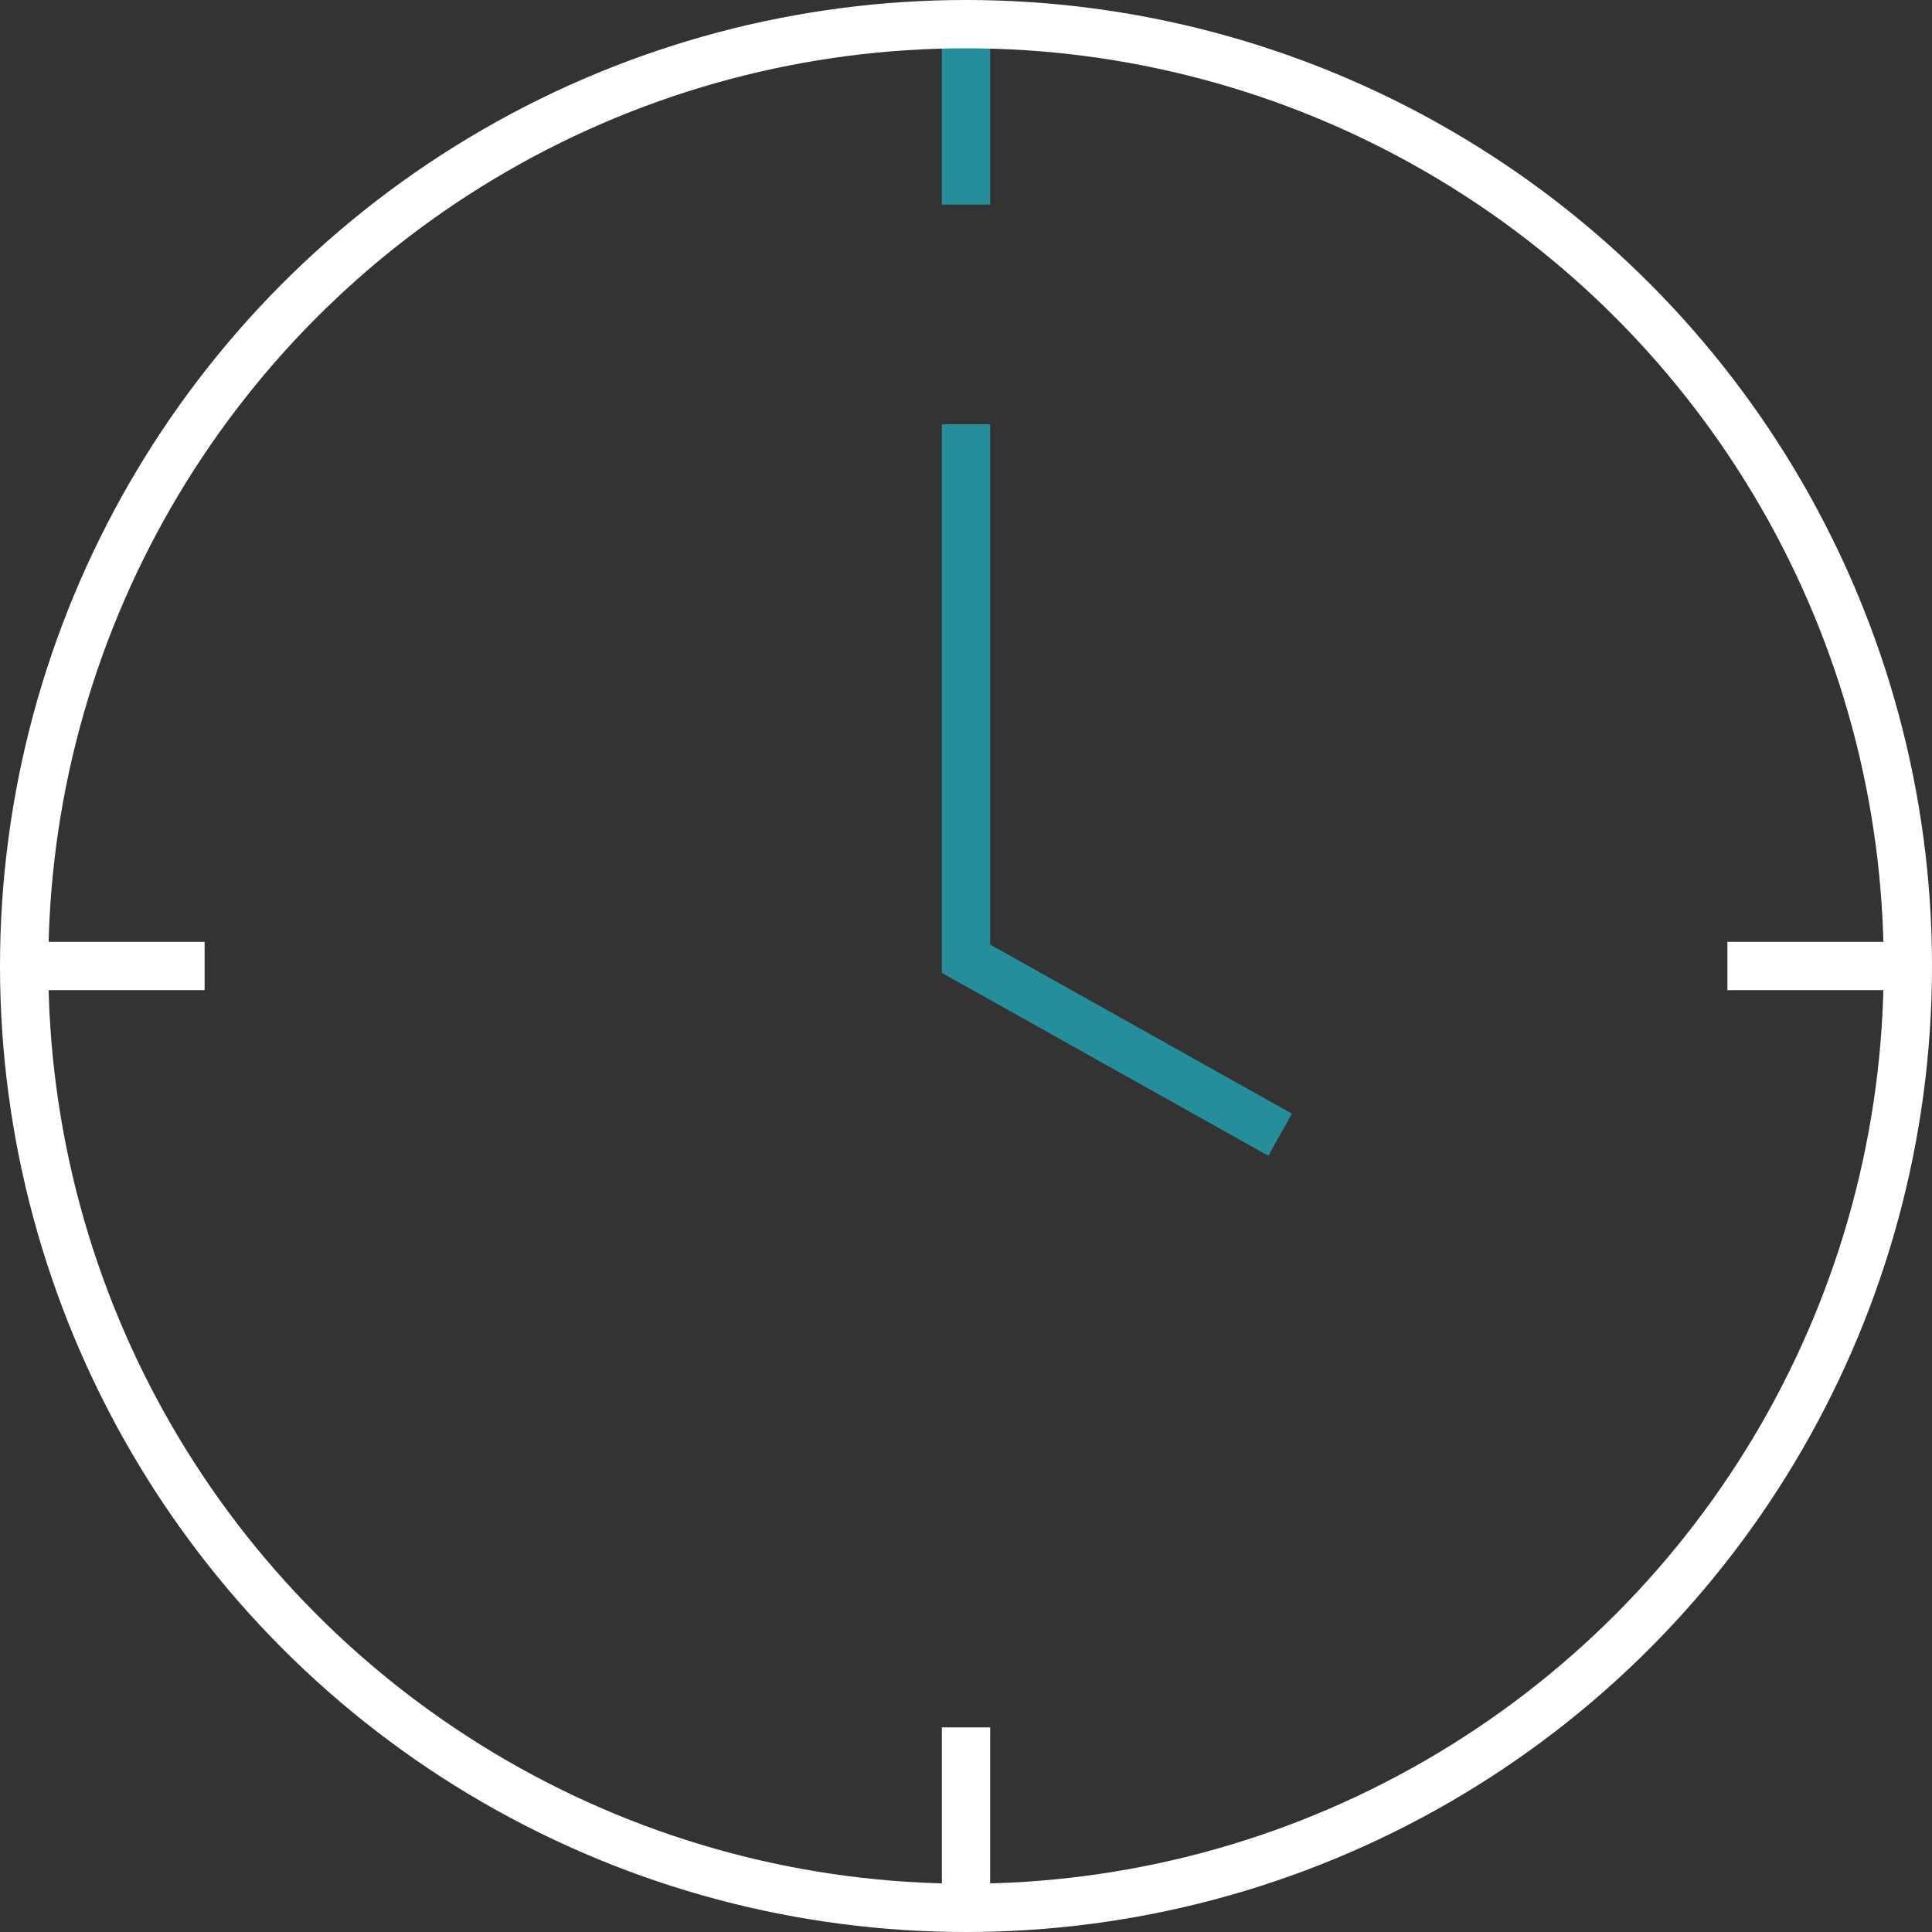 <svg xmlns="http://www.w3.org/2000/svg" width="80" height="80" viewBox="0 0 80 80"><rect x="0" y="0" width="80" height="80" fill="#333333" stroke="none"/><g data-name="Group 9503" transform="translate(1 1)" fill="none" stroke-miterlimit="10" stroke-width="2"><path data-name="Path 33597" d="M39 16.567v22.131l13.007 7.288" stroke="#268d9b"/><path data-name="Line 171" stroke="#fff" d="M78 39h-7.472"/><path data-name="Line 172" stroke="#fff" d="M7.472 39H0"/><path data-name="Line 173" stroke="#fff" d="M39 78v-7.472"/><path data-name="Line 174" stroke="#268d9b" d="M39 7.472V0"/><circle data-name="Ellipse 22" cx="39" cy="39" stroke="#fff" r="39"/></g></svg>
